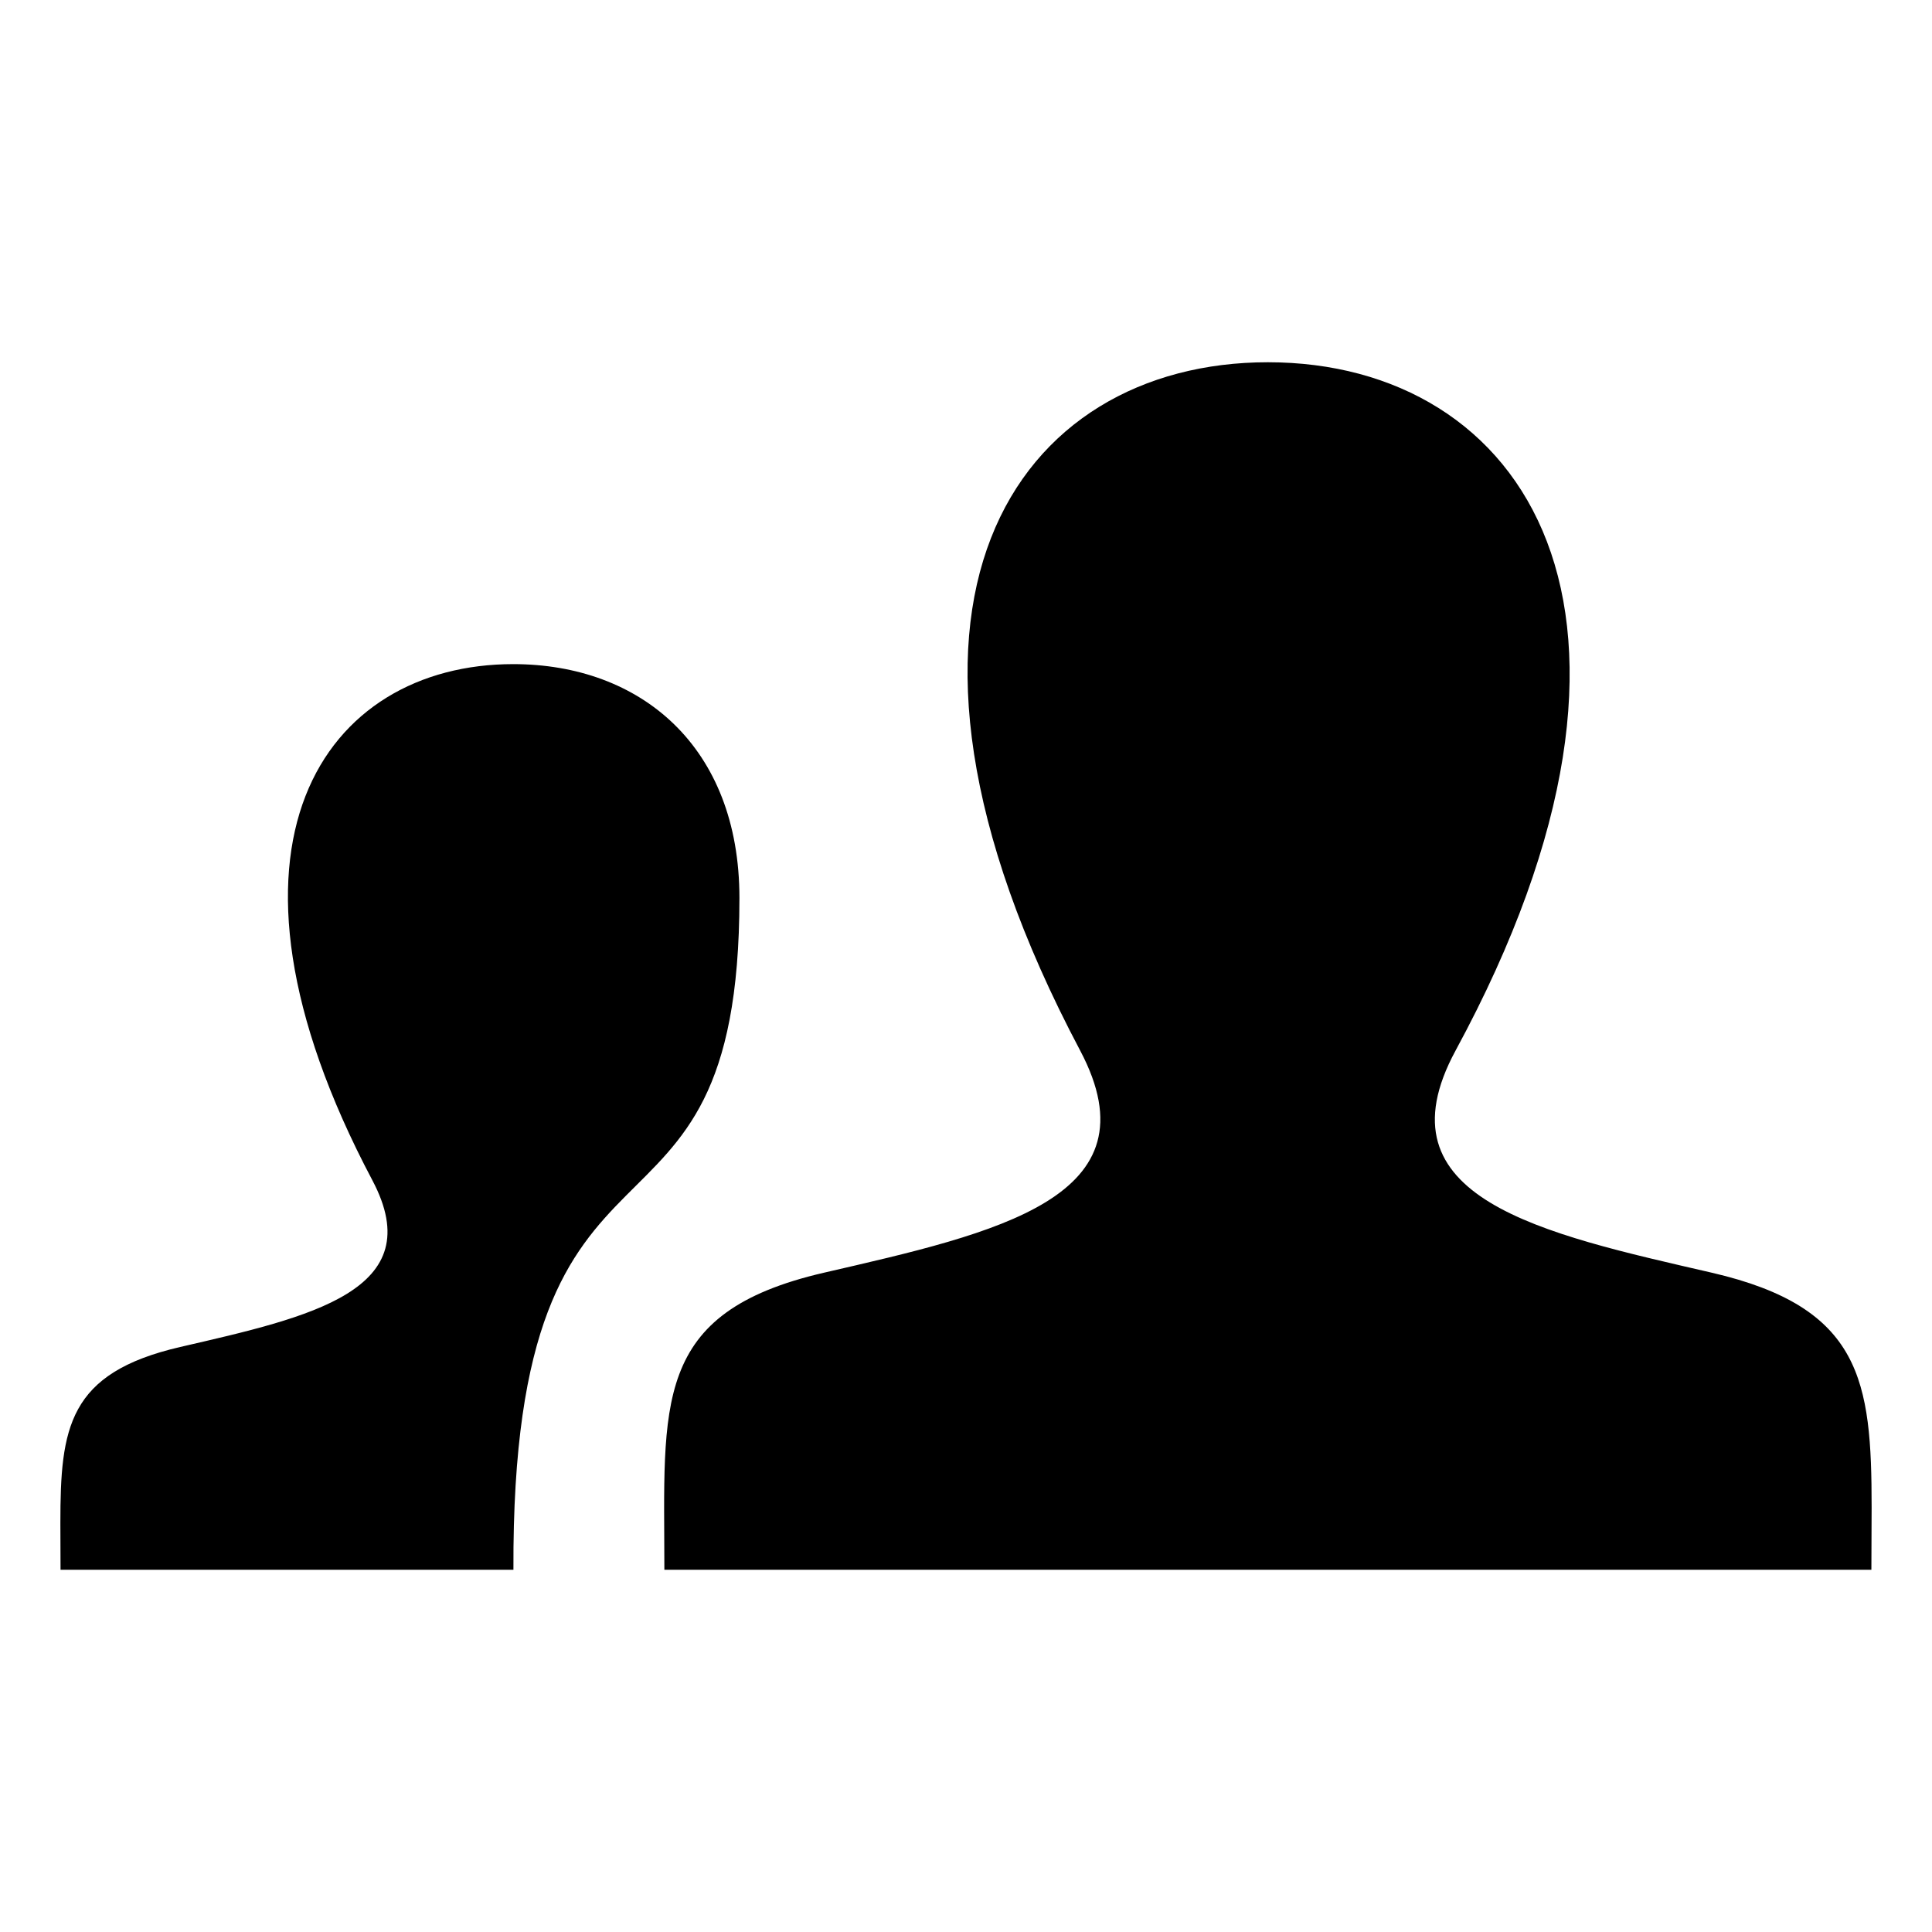 <svg width="48" height="48" viewBox="0 0 48 48" fill="none" xmlns="http://www.w3.org/2000/svg">
<path d="M20.471 31.62C24.771 30.628 28.774 29.758 26.835 26.098C20.936 14.957 25.271 9 31.5 9C37.852 9 42.083 15.186 36.165 26.098C34.168 29.781 38.319 30.649 42.529 31.62C46.252 32.481 46.5 34.301 46.5 37.453L46.494 39H16.506C16.506 34.883 16.176 32.612 20.471 31.62ZM1.504 39H12.756C12.703 26.734 18.371 32.068 18.371 22.311C18.371 18.544 15.913 16.5 12.75 16.5C8.078 16.5 4.826 20.968 9.251 29.323C10.704 32.068 7.704 32.721 4.479 33.465C1.686 34.11 1.5 35.475 1.5 37.839L1.504 39Z" fill="black"/>
</svg>
